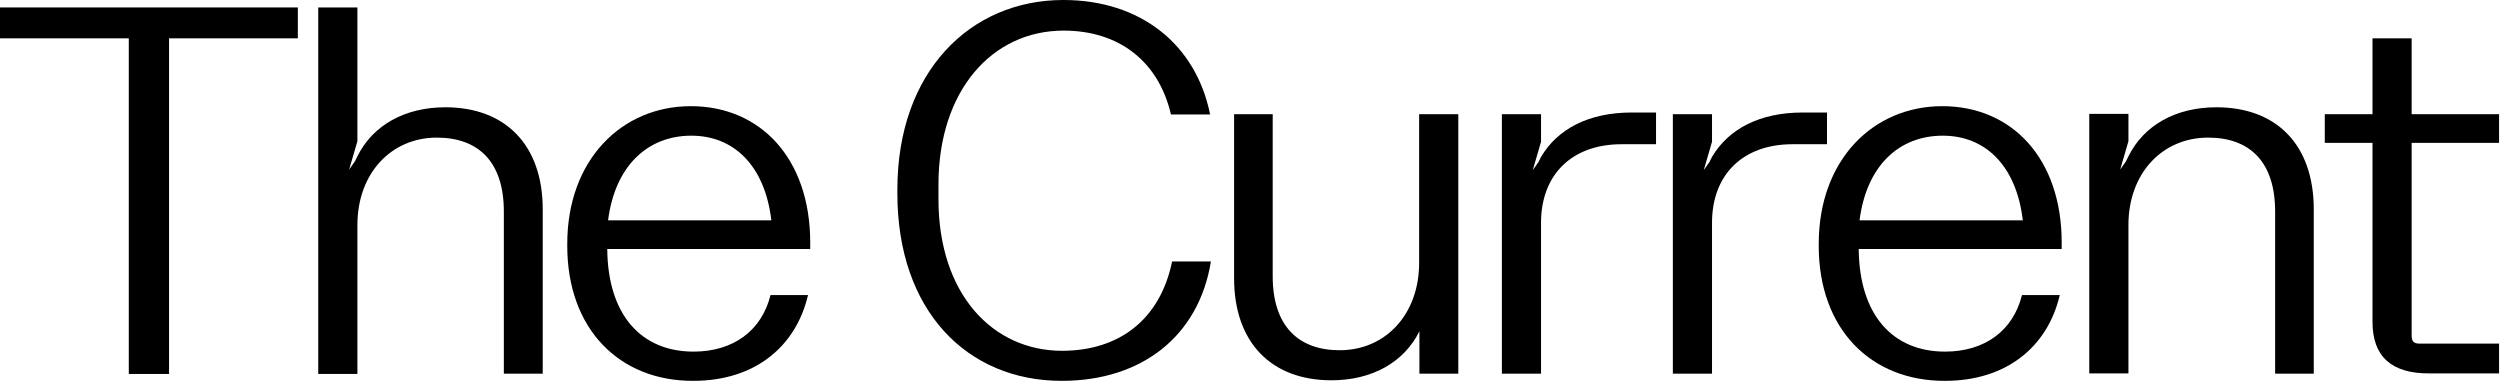 <svg width="1266" height="193" viewBox="0 0 1266 193" fill="none" xmlns="http://www.w3.org/2000/svg">
<path d="M65.218 19.412H0V3.771H150.825V19.412H85.607V189.369H65.218V19.412Z" fill="black"/>
<path d="M225.54 54.325C204.871 54.325 188.672 63.542 180.991 79.183L179.734 81.697L176.801 85.886L180.991 71.502V3.771H161.16V189.369H180.991V113.956C180.991 87.702 198.168 69.687 221.211 69.687C242.159 69.687 255.146 81.836 255.146 107.113V189.229H274.837V105.996C274.837 73.457 255.984 54.325 225.54 54.325Z" fill="black"/>
<path d="M287.264 124.57V123.453C287.264 80.999 314.775 53.766 349.828 53.766C384.881 53.766 410.298 80.021 410.298 122.894V126.106H307.513C307.793 159.483 324.691 178.057 351.225 178.057C371.335 178.057 385.719 167.444 390.188 149.428H409.18C403.036 175.683 382.088 192.86 351.085 192.86C313.518 193 287.264 166.466 287.264 124.57ZM307.932 111.583H390.607C387.395 84.071 371.754 68.709 350.107 68.709C327.903 68.709 311.424 84.071 307.932 111.583Z" fill="black"/>
<path d="M593.524 132.53C587.519 161.578 566.99 177.638 537.802 177.638C503.029 177.638 475.238 149.289 475.238 100.829V93.428C475.238 45.946 502.331 15.501 538.64 15.501C566.431 15.501 586.681 30.863 592.965 57.956H612.796C605.674 22.484 577.603 0 538.501 0C491.298 0 454.43 36.31 454.43 95.941V98.036C454.43 157.109 489.483 192.86 537.663 192.86C578.162 192.86 607.07 170.237 613.215 132.391H593.524V132.53Z" fill="black"/>
<path d="M738.623 189.229H718.792V167.723C711.111 183.364 694.911 192.581 674.243 192.581C643.798 192.581 624.945 173.449 624.945 140.91V57.816H644.497V139.932C644.497 165.069 657.484 177.359 678.432 177.359C701.475 177.359 718.652 159.344 718.652 133.089V57.816H738.483V189.229H738.623Z" fill="black"/>
<path d="M826.186 56.978C804.679 56.978 788.759 65.218 780.38 79.462L779.123 81.976L776.19 86.166L780.38 71.781V57.816H760.549V189.229H780.38V112.839C780.38 88.4 796.021 73.038 821.158 73.038H838.615V56.978H826.186Z" fill="black"/>
<path d="M912.77 56.978C891.263 56.978 875.343 65.218 866.964 79.462L865.707 81.976L862.774 86.166L866.964 71.781V57.816H847.133V189.229H866.964V112.839C866.964 88.4 882.605 73.038 907.742 73.038H925.199V56.978H912.77Z" fill="black"/>
<path d="M921.01 124.57V123.453C921.01 80.999 948.521 53.766 983.574 53.766C1018.63 53.766 1044.04 80.021 1044.04 122.894V126.106H941.259C941.539 159.483 958.437 178.057 984.971 178.057C1005.08 178.057 1019.46 167.444 1023.93 149.428H1043.07C1036.92 175.683 1015.97 192.86 984.971 192.86C947.264 193 921.01 166.466 921.01 124.57ZM941.678 111.583H1024.35C1021.14 84.071 1005.5 68.709 983.853 68.709C961.509 68.709 945.17 84.071 941.678 111.583Z" fill="black"/>
<path d="M1122.39 54.325C1101.72 54.325 1085.52 63.542 1077.84 79.183L1076.58 81.697L1073.65 85.886L1077.84 71.502V57.676H1058.01V189.09H1077.84V113.956C1077.84 87.702 1095.02 69.686 1118.2 69.686C1139.15 69.686 1152.13 81.836 1152.13 107.113V189.229H1171.69V105.996C1171.69 73.457 1152.97 54.325 1122.39 54.325Z" fill="black"/>
<path d="M1201.43 162.975V72.34H1177.27V57.816H1201.43V19.412H1221.26V57.816H1265.53V72.34H1221.26V169.818C1221.26 173.03 1222.38 174.007 1225.45 174.007H1265.53V189.09H1230.34C1210.93 189.229 1201.43 180.431 1201.43 162.975Z" fill="black"/>
</svg>

